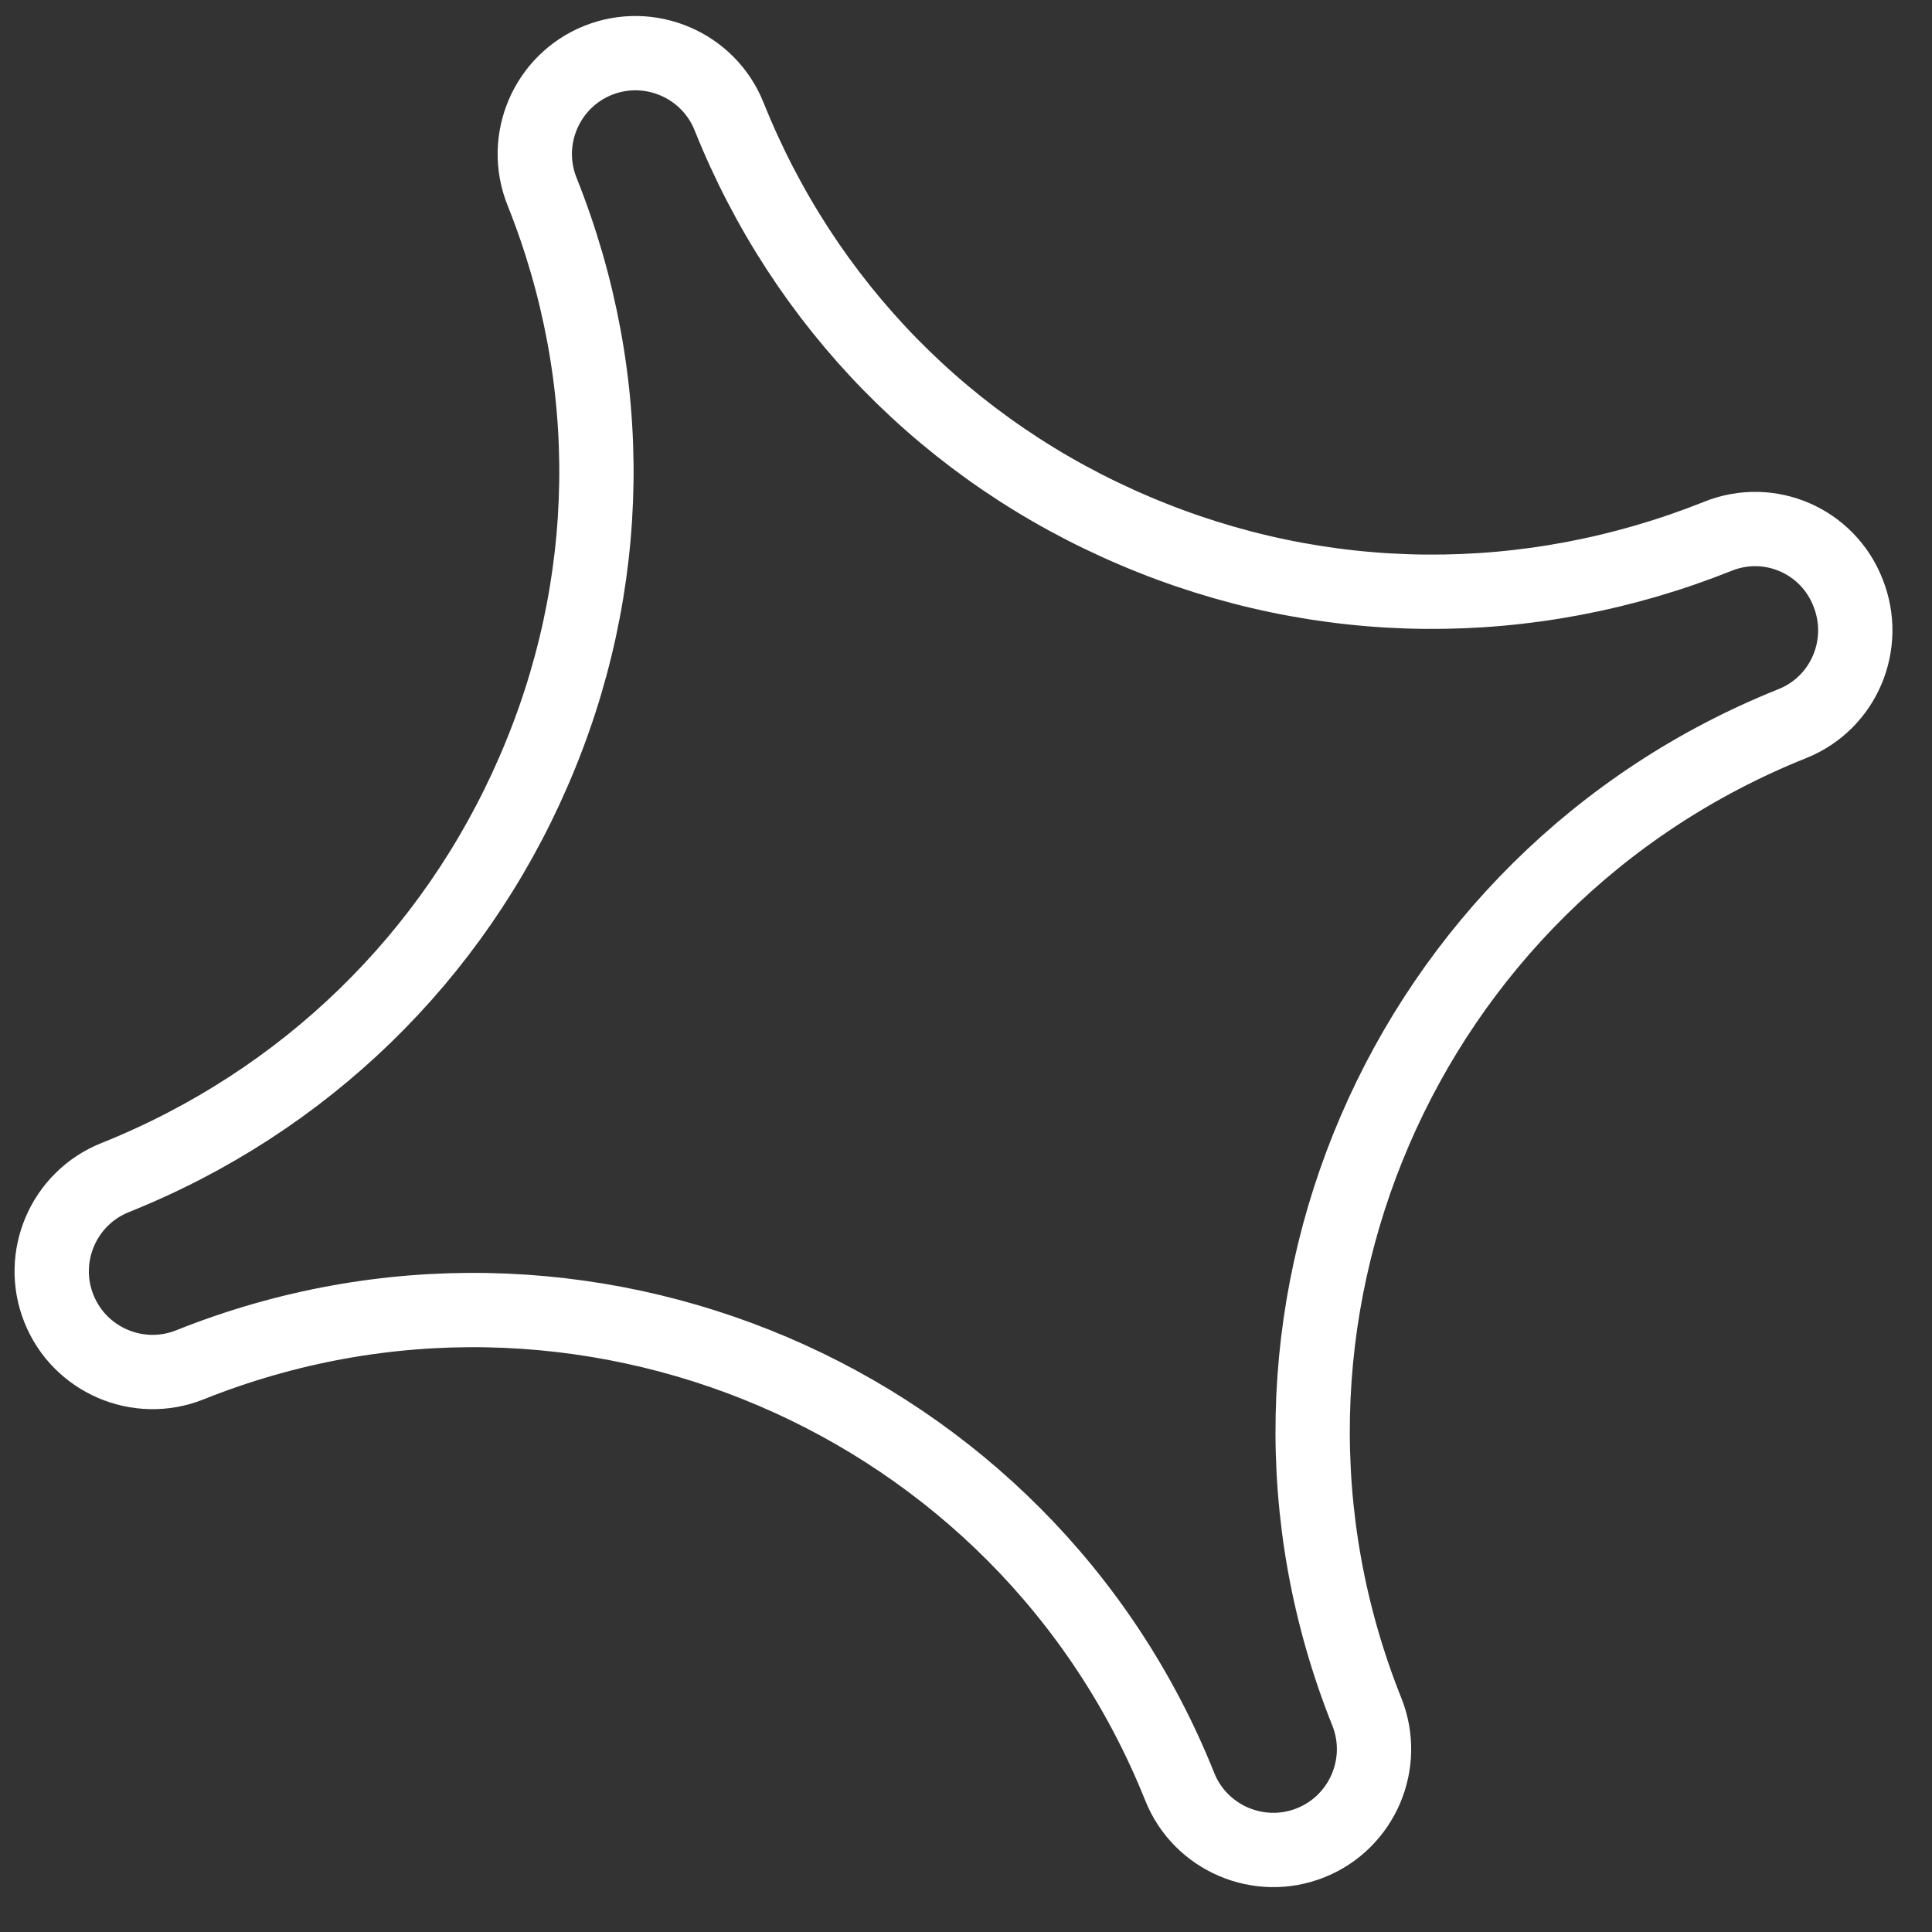 <?xml version="1.0" encoding="UTF-8"?> <svg xmlns="http://www.w3.org/2000/svg" width="26" height="26" viewBox="0 0 26 26" fill="none"><rect x="0" y="0" width="26" height="26" fill="#333333" stroke="none"/> <path d="M23.121 7.216C20.573 8.235 17.784 8.214 15.273 7.144C12.764 6.081 10.823 4.094 9.812 1.568C9.535 0.874 8.743 0.535 8.049 0.812C7.355 1.09 7.016 1.882 7.294 2.576C8.307 5.109 8.27 7.879 7.18 10.382C6.097 12.882 4.095 14.829 1.548 15.848C0.854 16.126 0.515 16.917 0.793 17.611C1.07 18.305 1.862 18.645 2.556 18.367C7.808 16.265 13.783 18.813 15.876 24.044C16.153 24.738 16.945 25.077 17.639 24.799C18.333 24.521 18.672 23.73 18.394 23.036C16.301 17.805 18.869 11.839 24.121 9.738C24.815 9.46 25.147 8.671 24.87 7.977C24.599 7.28 23.815 6.938 23.121 7.216Z" stroke="white" stroke-miterlimit="10"></path> </svg> 